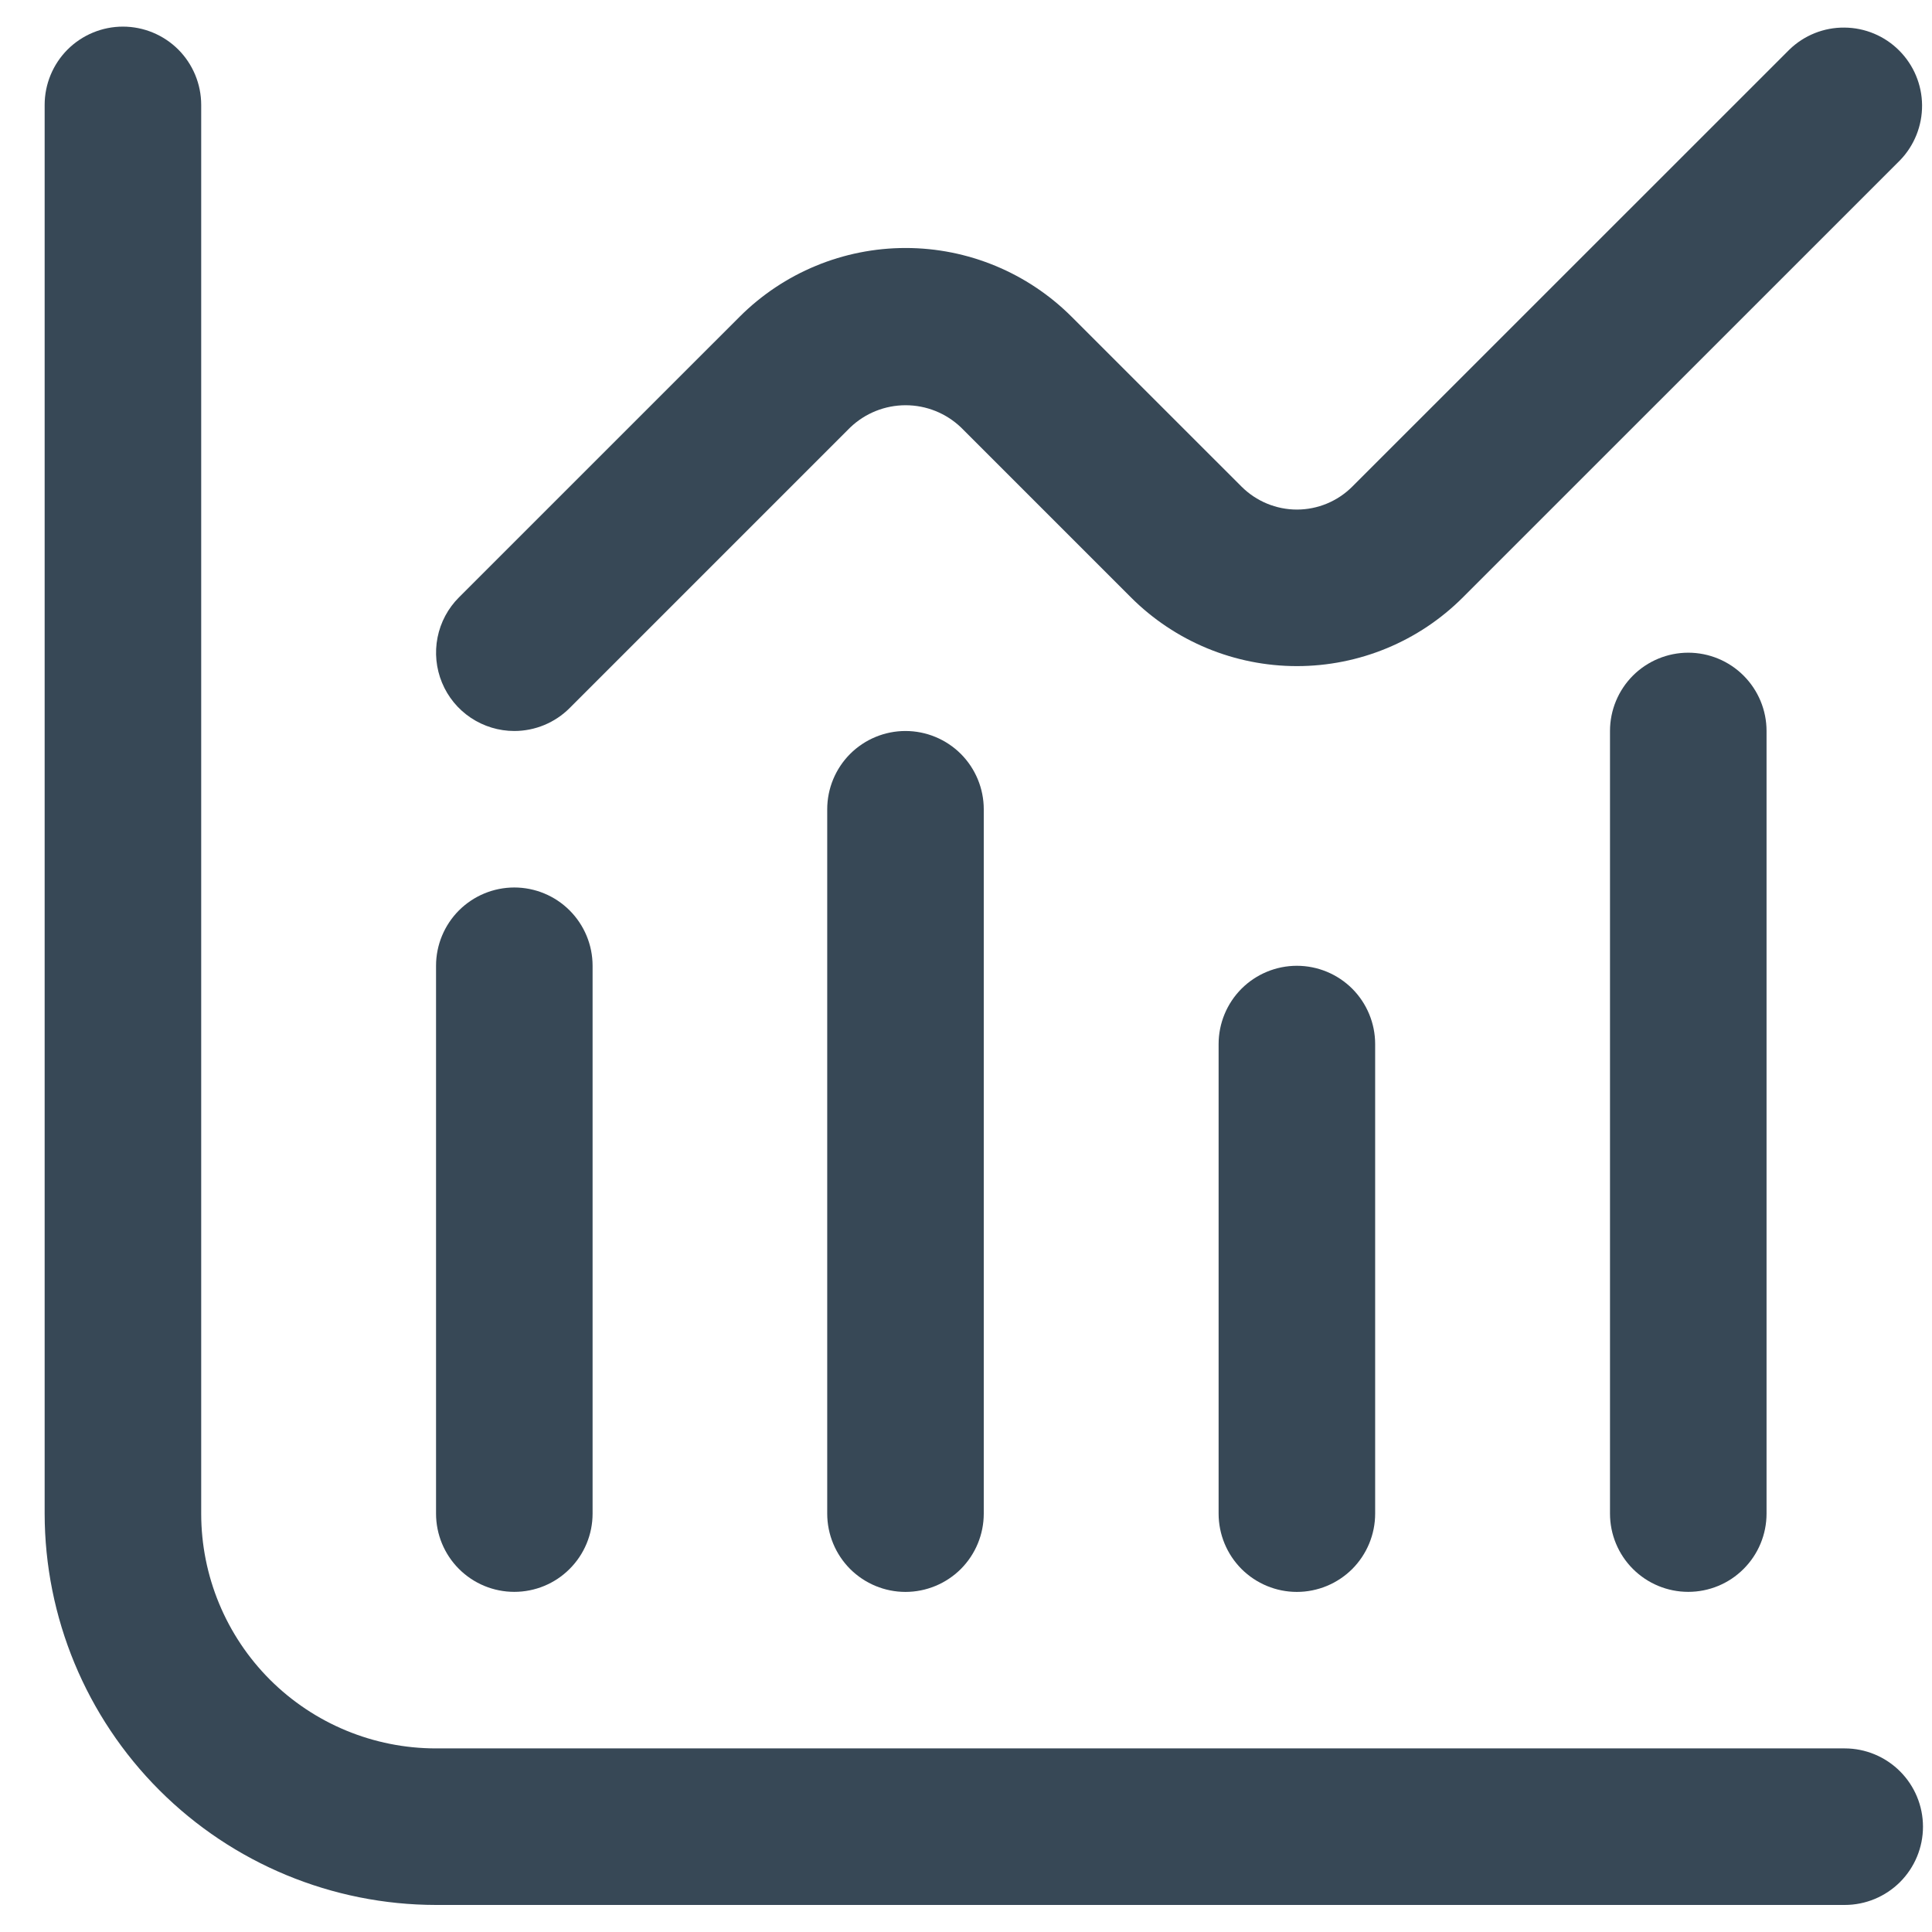 <svg width="36" height="36" viewBox="0 0 36 36" fill="none" xmlns="http://www.w3.org/2000/svg">
<g clip-path="url(#clip0_1350_6645)">
<path d="M34.374 32.579H8.124C6.963 32.579 5.851 32.118 5.03 31.298C4.21 30.477 3.749 29.365 3.749 28.204V1.954C3.749 1.568 3.595 1.197 3.322 0.923C3.048 0.65 2.677 0.496 2.29 0.496C1.904 0.496 1.533 0.65 1.259 0.923C0.986 1.197 0.832 1.568 0.832 1.954L0.832 28.204C0.834 30.138 1.603 31.991 2.97 33.358C4.337 34.725 6.191 35.494 8.124 35.496H34.374C34.761 35.496 35.131 35.342 35.405 35.069C35.678 34.795 35.832 34.425 35.832 34.038C35.832 33.651 35.678 33.28 35.405 33.007C35.131 32.733 34.761 32.579 34.374 32.579Z" fill="#374856"/>
<path d="M9.583 29.662C9.97 29.662 10.341 29.509 10.614 29.235C10.888 28.962 11.042 28.591 11.042 28.204V17.995C11.042 17.609 10.888 17.238 10.614 16.964C10.341 16.691 9.97 16.537 9.583 16.537C9.197 16.537 8.826 16.691 8.552 16.964C8.279 17.238 8.125 17.609 8.125 17.995V28.204C8.125 28.591 8.279 28.962 8.552 29.235C8.826 29.509 9.197 29.662 9.583 29.662Z" fill="#374856"/>
<path d="M15.414 15.079V28.204C15.414 28.591 15.568 28.962 15.841 29.236C16.115 29.509 16.486 29.663 16.872 29.663C17.259 29.663 17.63 29.509 17.904 29.236C18.177 28.962 18.331 28.591 18.331 28.204V15.079C18.331 14.693 18.177 14.322 17.904 14.048C17.63 13.775 17.259 13.621 16.872 13.621C16.486 13.621 16.115 13.775 15.841 14.048C15.568 14.322 15.414 14.693 15.414 15.079Z" fill="#374856"/>
<path d="M22.707 19.454V28.204C22.707 28.591 22.861 28.962 23.134 29.236C23.408 29.509 23.779 29.663 24.165 29.663C24.552 29.663 24.923 29.509 25.197 29.236C25.47 28.962 25.624 28.591 25.624 28.204V19.454C25.624 19.068 25.47 18.697 25.197 18.423C24.923 18.15 24.552 17.996 24.165 17.996C23.779 17.996 23.408 18.15 23.134 18.423C22.861 18.697 22.707 19.068 22.707 19.454Z" fill="#374856"/>
<path d="M30 13.62V28.204C30 28.591 30.154 28.962 30.427 29.235C30.701 29.509 31.072 29.662 31.458 29.662C31.845 29.662 32.216 29.509 32.489 29.235C32.763 28.962 32.917 28.591 32.917 28.204V13.62C32.917 13.234 32.763 12.863 32.489 12.589C32.216 12.316 31.845 12.162 31.458 12.162C31.072 12.162 30.701 12.316 30.427 12.589C30.154 12.863 30 13.234 30 13.62Z" fill="#374856"/>
<path d="M9.583 13.621C9.97 13.621 10.341 13.467 10.614 13.194L15.844 7.964C16.122 7.699 16.491 7.551 16.875 7.551C17.259 7.551 17.628 7.699 17.906 7.964L21.073 11.131C21.894 11.952 23.006 12.412 24.166 12.412C25.326 12.412 26.439 11.952 27.259 11.131L35.406 2.985C35.671 2.71 35.818 2.342 35.815 1.959C35.812 1.577 35.658 1.211 35.388 0.941C35.118 0.67 34.752 0.517 34.369 0.514C33.987 0.51 33.619 0.657 33.344 0.923L25.197 9.068C24.924 9.341 24.553 9.495 24.166 9.495C23.78 9.495 23.409 9.341 23.135 9.068L19.968 5.902C19.147 5.082 18.035 4.621 16.875 4.621C15.715 4.621 14.602 5.082 13.782 5.902L8.552 11.131C8.348 11.335 8.209 11.595 8.153 11.878C8.097 12.161 8.126 12.454 8.236 12.72C8.346 12.987 8.533 13.215 8.773 13.375C9.013 13.535 9.295 13.621 9.583 13.621Z" fill="#374856"/>
</g>
<defs>
<clipPath id="clip0_1350_6645">
<rect width="35" height="35" fill="white" transform="translate(0.832 0.496)"/>
</clipPath>
</defs>
</svg>

